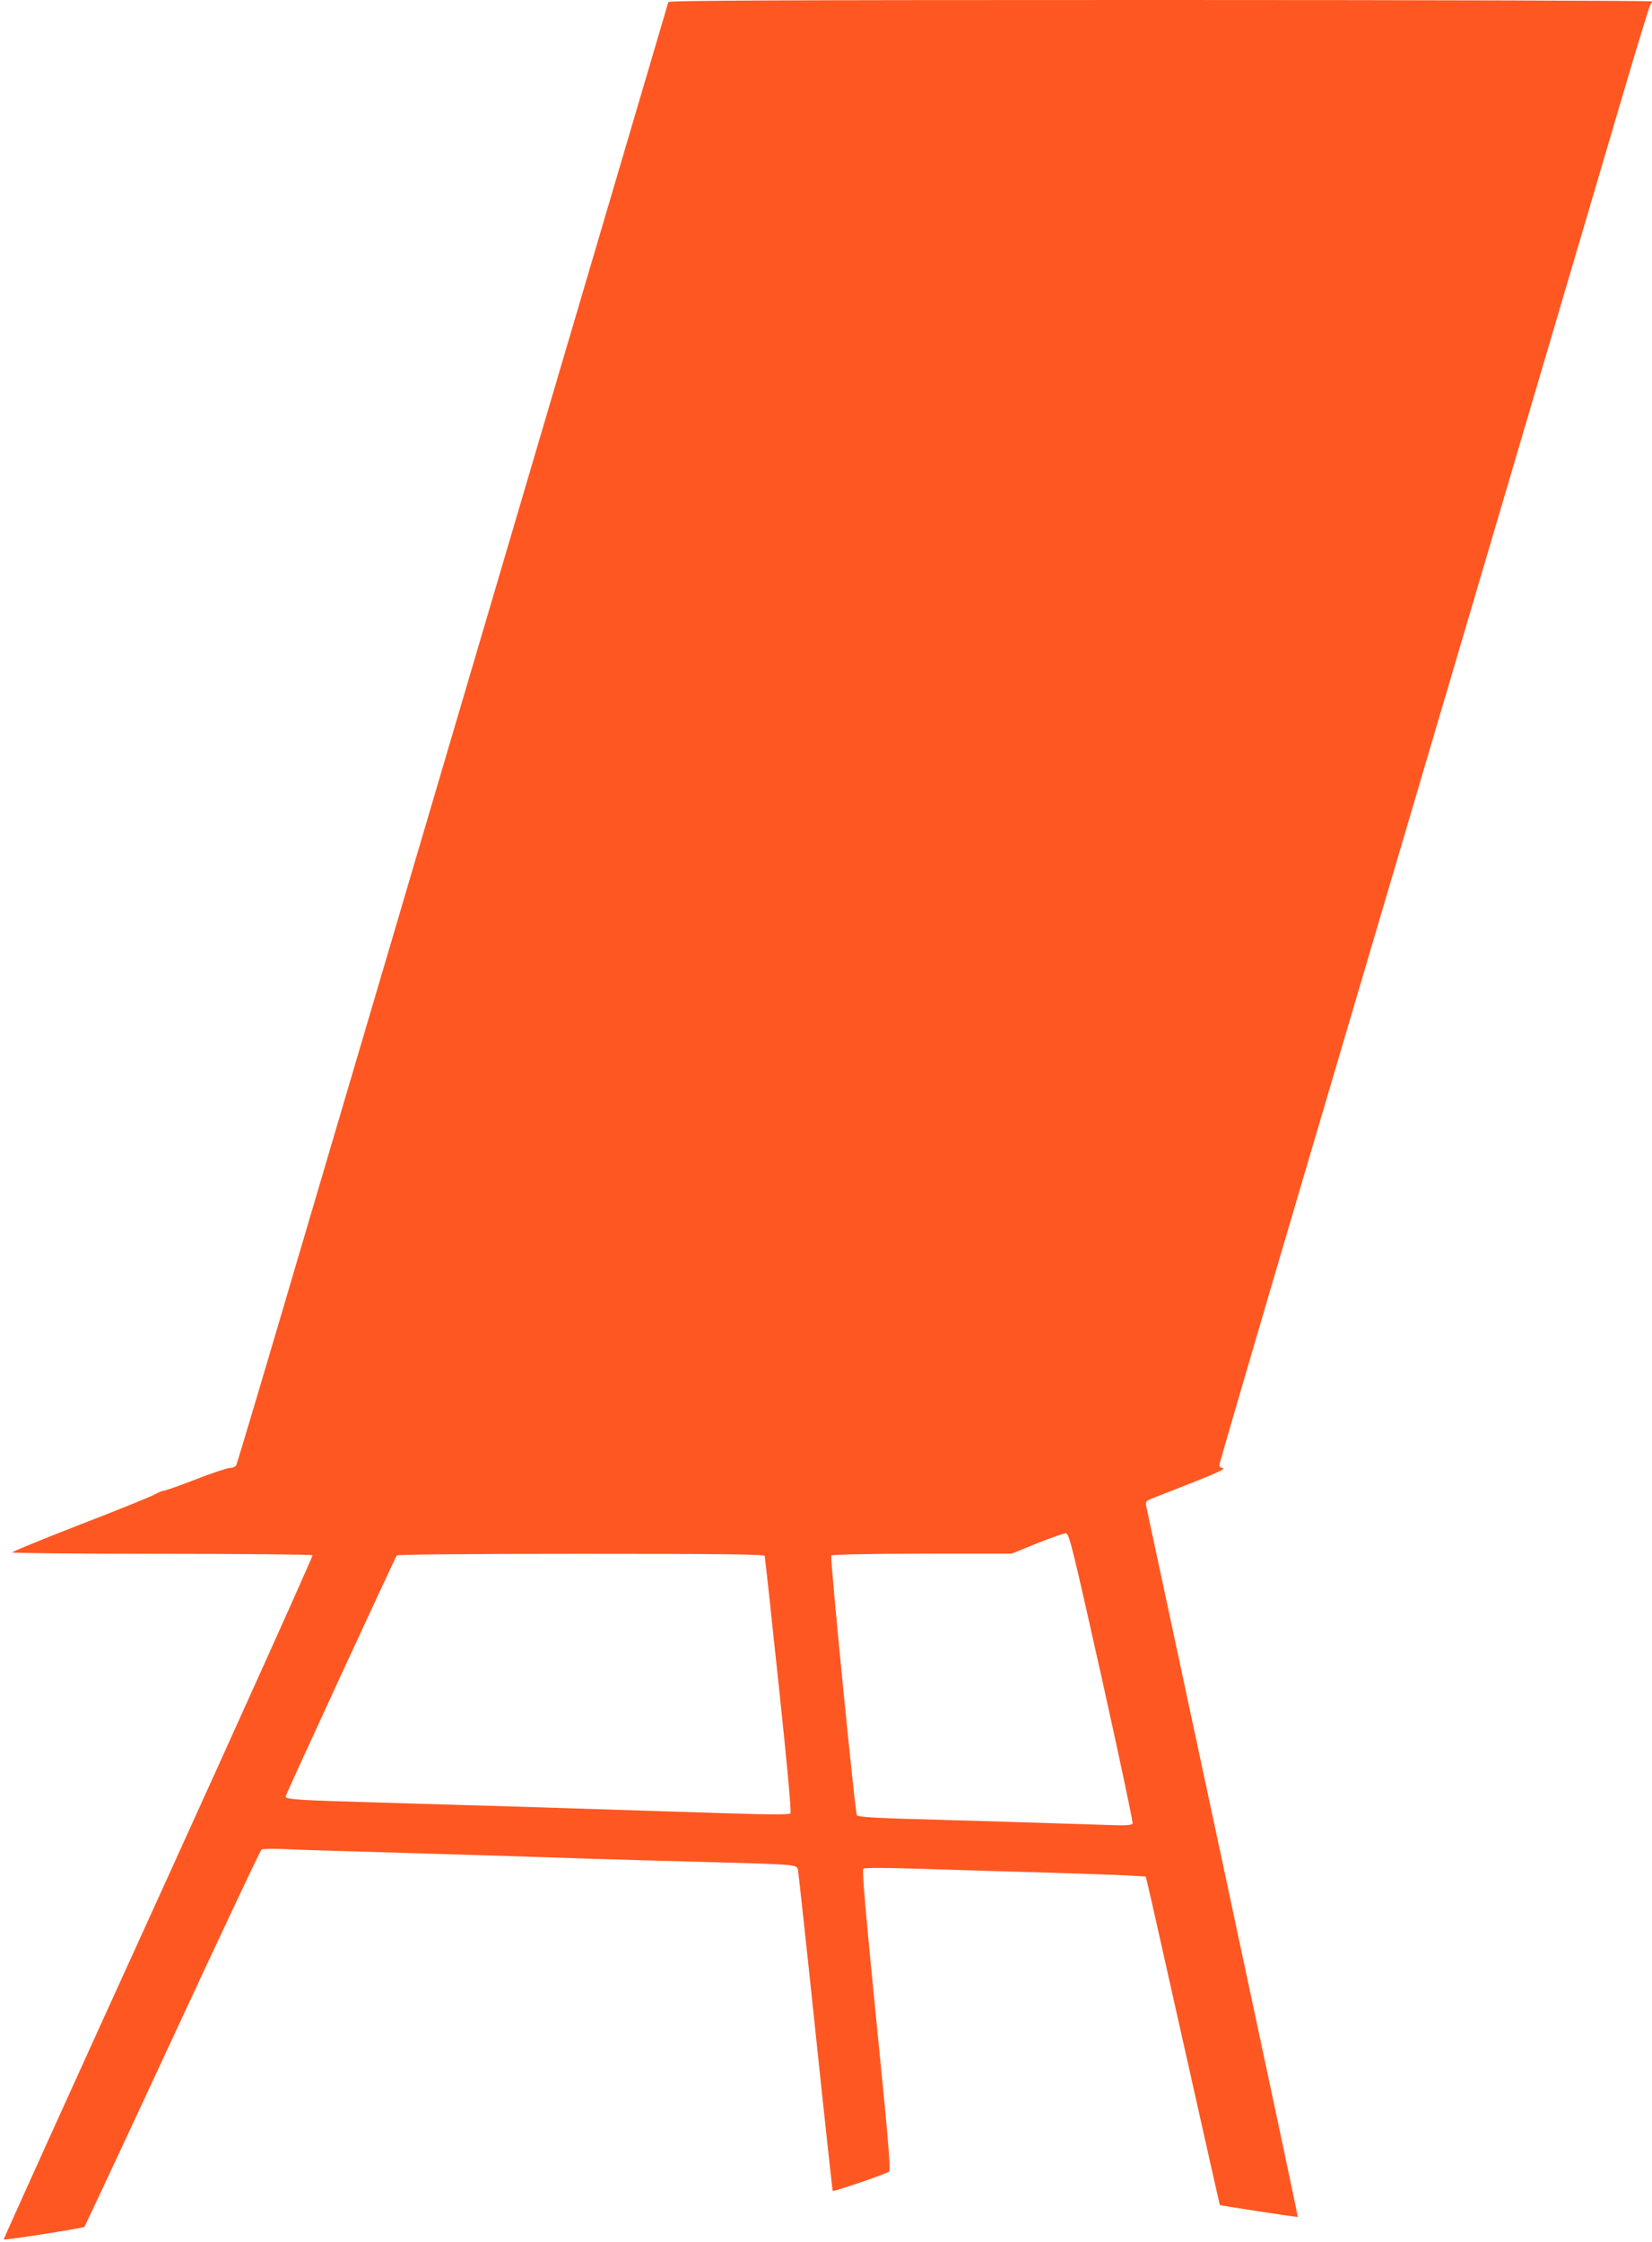 <?xml version="1.0" standalone="no"?>
<!DOCTYPE svg PUBLIC "-//W3C//DTD SVG 20010904//EN"
 "http://www.w3.org/TR/2001/REC-SVG-20010904/DTD/svg10.dtd">
<svg version="1.0" xmlns="http://www.w3.org/2000/svg"
 width="943pt" height="1280pt" viewBox="0 0 943 1280"
 preserveAspectRatio="xMidYMid meet">
<g transform="translate(0,1280) scale(0.1,-0.1)"
fill="#ff5722" stroke="none">
<path d="M3815 12788 c-2 -7 -396 -1343 -875 -2968 -479 -1625 -1031 -3497
-1227 -4160 -195 -663 -359 -1213 -364 -1223 -6 -10 -21 -17 -37 -17 -15 0
-103 -29 -195 -65 -92 -36 -175 -65 -183 -65 -8 0 -34 -11 -57 -24 -23 -12
-214 -90 -425 -171 -210 -82 -382 -152 -382 -157 0 -4 384 -8 854 -8 470 0
857 -4 860 -8 3 -5 -393 -885 -880 -1956 -488 -1071 -885 -1949 -883 -1950 6
-6 453 65 461 72 3 4 230 488 503 1077 273 588 501 1073 508 1077 7 4 59 5
117 3 58 -3 263 -10 455 -15 433 -13 910 -27 1290 -40 160 -5 475 -14 700 -20
487 -13 493 -14 500 -43 2 -12 48 -429 100 -926 52 -498 97 -906 98 -908 6 -5
312 99 323 111 9 8 -9 223 -74 864 -60 606 -82 856 -74 864 7 7 111 7 359 -1
191 -6 506 -16 698 -21 193 -6 396 -13 452 -16 l103 -6 9 -36 c6 -21 100 -442
211 -937 111 -495 202 -901 203 -902 4 -4 442 -71 445 -68 2 1 -191 907 -427
2011 -237 1105 -433 2024 -437 2041 -6 30 -4 34 27 47 19 7 124 49 234 92 126
49 192 80 178 82 -13 2 -23 10 -23 18 0 8 213 737 474 1622 634 2148 1619
5486 1818 6162 88 300 164 549 169 554 5 6 9 14 9 18 0 4 -1262 8 -2805 8
-2236 0 -2806 -3 -2810 -12z m2473 -9562 c100 -451 180 -826 177 -834 -5 -13
-33 -14 -198 -8 -210 7 -730 23 -1120 34 -179 6 -250 11 -256 20 -10 17 -154
1469 -146 1482 4 6 185 10 518 11 l512 0 145 59 c80 32 154 58 165 57 18 -2
37 -79 203 -821z m-1923 692 c2 -7 38 -339 80 -737 51 -480 73 -727 67 -733
-7 -7 -129 -7 -364 1 -1026 33 -1553 49 -1978 61 -460 13 -540 18 -540 34 0
10 617 1347 635 1377 4 5 403 9 1051 9 827 0 1045 -3 1049 -12z"/>
</g>
</svg>
